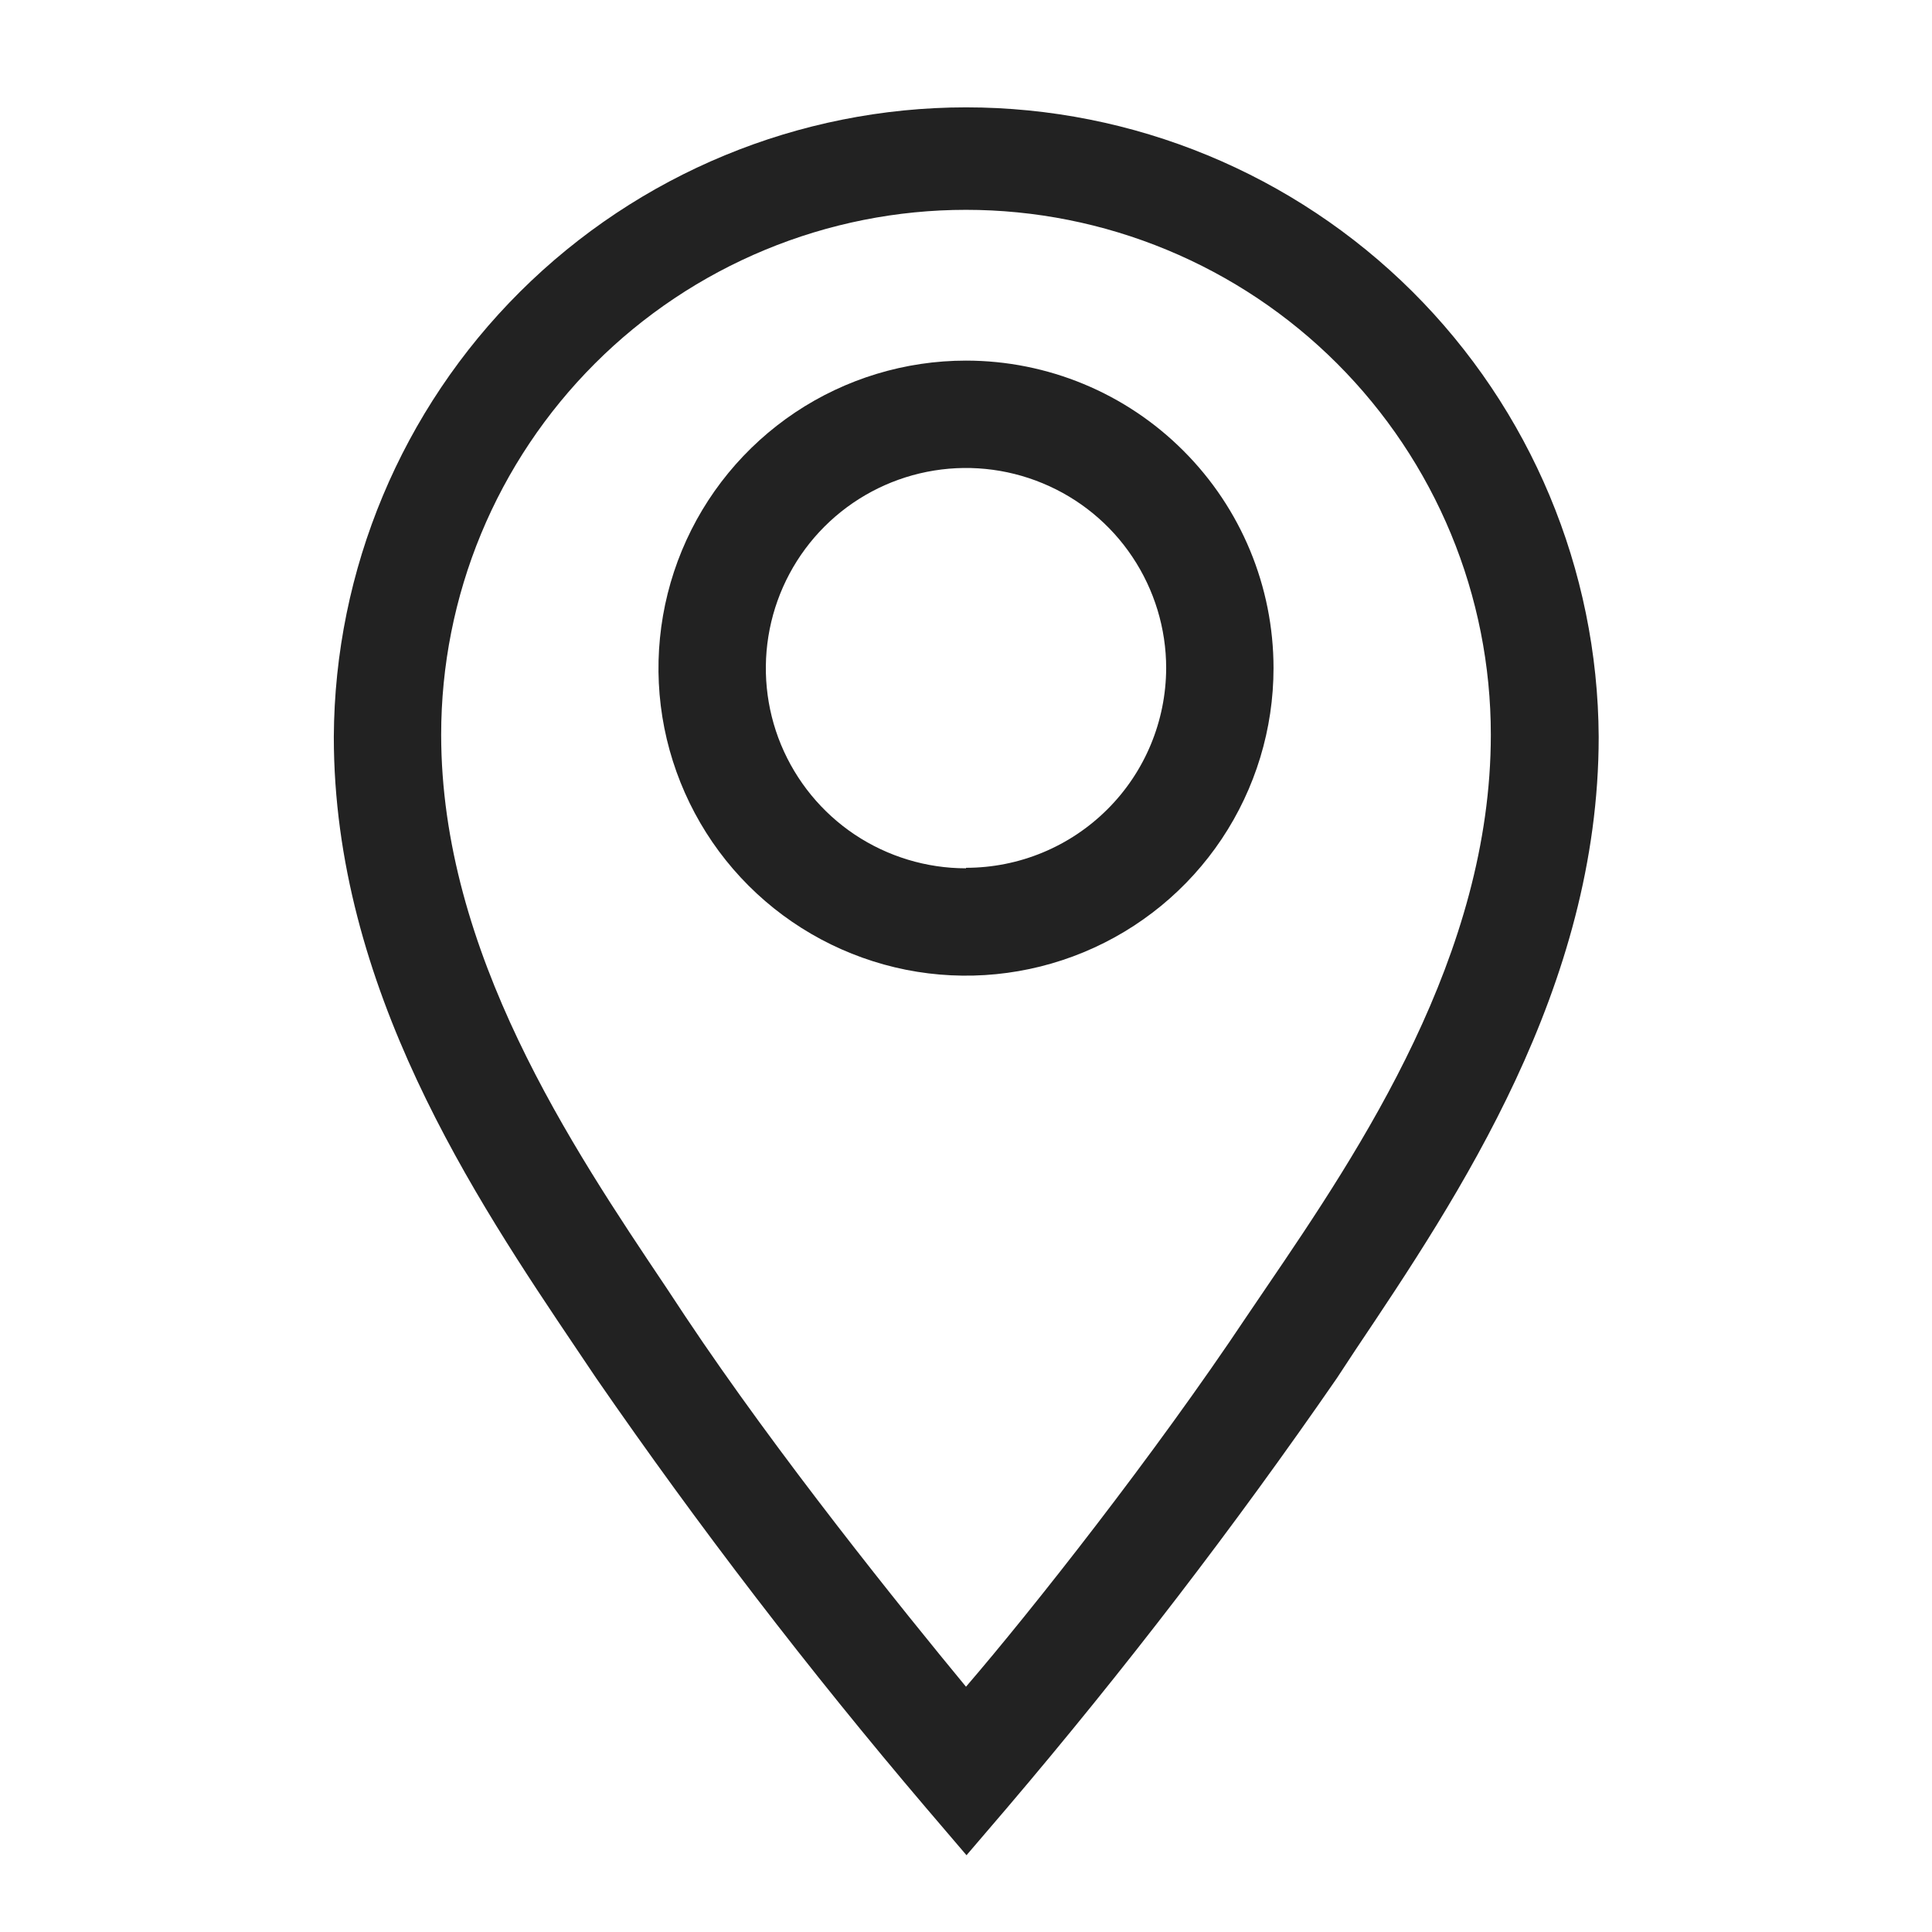 <svg width="23" height="23" viewBox="0 0 23 23" fill="none" xmlns="http://www.w3.org/2000/svg">
<g clip-path="url(#clip0_273_232)">
<path d="M11.5 4.293C10.776 4.293 10.068 4.508 9.466 4.91C8.864 5.313 8.395 5.884 8.118 6.553C7.841 7.222 7.768 7.958 7.909 8.668C8.051 9.378 8.399 10.031 8.911 10.543C9.423 11.055 10.076 11.403 10.786 11.545C11.496 11.686 12.232 11.613 12.901 11.336C13.57 11.059 14.142 10.59 14.544 9.988C14.946 9.386 15.161 8.678 15.161 7.954C15.161 6.983 14.775 6.052 14.088 5.366C13.402 4.679 12.471 4.293 11.5 4.293ZM11.5 10.337C11.029 10.337 10.568 10.197 10.176 9.936C9.784 9.674 9.479 9.302 9.298 8.866C9.118 8.431 9.071 7.952 9.163 7.489C9.255 7.027 9.482 6.602 9.815 6.269C10.148 5.936 10.573 5.709 11.035 5.617C11.497 5.525 11.976 5.572 12.412 5.753C12.847 5.933 13.22 6.238 13.481 6.63C13.743 7.022 13.883 7.483 13.883 7.954C13.881 8.585 13.63 9.19 13.183 9.635C12.736 10.081 12.131 10.331 11.5 10.331V10.337Z" fill="#222222"/>
<path d="M11.5 1.278C9.51 1.279 7.601 2.069 6.191 3.473C4.781 4.877 3.984 6.782 3.974 8.772C3.974 11.756 5.648 14.254 6.874 16.074L7.098 16.407C8.319 18.175 9.628 19.881 11.021 21.518L11.506 22.086L11.992 21.518C13.385 19.881 14.694 18.175 15.915 16.407L16.138 16.068C17.359 14.247 19.032 11.756 19.032 8.772C19.022 6.781 18.224 4.875 16.813 3.47C15.401 2.066 13.491 1.278 11.5 1.278ZM15.071 15.333L14.841 15.672C13.742 17.32 12.286 19.167 11.5 20.08C10.746 19.167 9.257 17.32 8.159 15.672L7.935 15.333C6.804 13.647 5.252 11.34 5.252 8.746C5.252 7.926 5.413 7.113 5.727 6.355C6.041 5.597 6.502 4.908 7.082 4.328C7.662 3.748 8.351 3.288 9.109 2.974C9.867 2.66 10.679 2.498 11.5 2.498C12.32 2.498 13.133 2.66 13.891 2.974C14.649 3.288 15.338 3.748 15.918 4.328C16.498 4.908 16.959 5.597 17.273 6.355C17.587 7.113 17.748 7.926 17.748 8.746C17.748 11.366 16.202 13.672 15.071 15.333Z" fill="#222222"/>
</g>
<defs>
<clipPath id="clip0_273_232">
<rect width="23" height="23" fill="white"/>
</clipPath>
</defs>
</svg>
